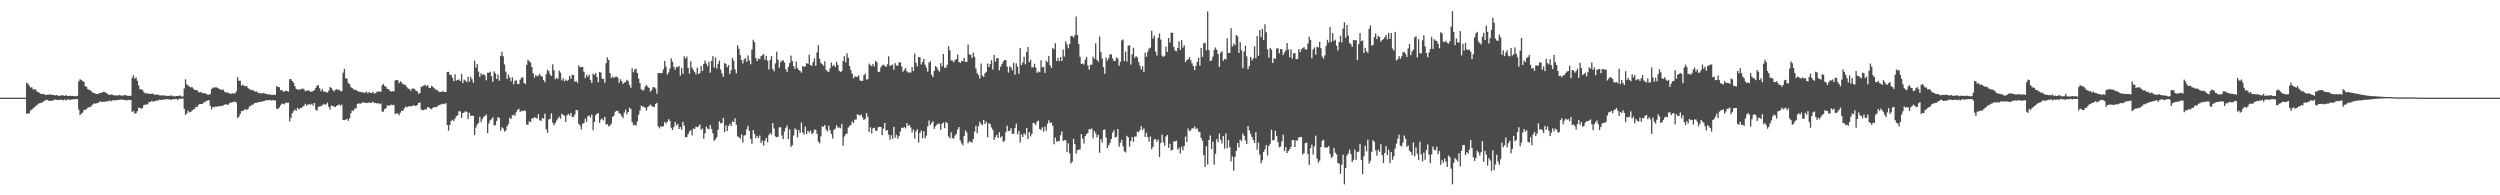 <?xml version="1.0" encoding="UTF-8"?>
<svg xmlns="http://www.w3.org/2000/svg" width="1920" height="150">
  <path d="M0 75.000h1v1.000H0zM1 75.000h1v1.000H1zM2 75.000h1v1.000H2zM3 75.000h1v1.000H3zM4 75.000h1v1.000H4zM5 75.000h1v1.000H5zM6 75.000h1v1.000H6zM7 75.000h1v1.000H7zM8 75.000h1v1.000H8zM9 75.000h1v1.000H9zM10 75.000h1v1.000H10zM11 75.000h1v1.000H11zM12 75.000h1v1.000H12zM13 75.000h1v1.000H13zM14 75.000h1v1.000H14zM15 75.000h1v1.000H15zM16 75.000h1v1.000H16zM17 75.000h1v1.000H17zM18 75.000h1v1.000H18zM19 75.000h1v1.000H19zM20 63.516h1v23.913H20zM21 64.318h1v22.703H21zM22 65.755h1v21.274H22zM23 67.191h1v17.573H23zM24 67.062h1v17.184H24zM25 68.770h1v14.374H25zM26 68.509h1v13.887H26zM27 68.765h1v12.712H27zM28 70.330h1v10.176H28zM29 70.811h1v8.852H29zM30 71.402h1v7.866H30zM31 72.188h1v6.762H31zM32 72.124h1v6.532H32zM33 72.098h1v5.756H33zM34 72.737h1v4.599H34zM35 72.977h1v3.567H35zM36 72.639h1v4.205H36zM37 72.676h1v4.798H37zM38 72.537h1v4.926H38zM39 72.775h1v4.621H39zM40 72.907h1v4.478H40zM41 72.963h1v3.656H41zM42 73.343h1v3.155H42zM43 72.976h1v3.709H43zM44 73.532h1v3.217H44zM45 73.630h1v3.327H45zM46 73.427h1v2.891H46zM47 73.150h1v3.662H47zM48 73.222h1v3.869H48zM49 73.703h1v2.656H49zM50 72.970h1v4.259H50zM51 73.686h1v2.823H51zM52 73.780h1v2.574H52zM53 73.580h1v3.141H53zM54 73.674h1v2.836H54zM55 73.557h1v2.911H55zM56 73.727h1v2.523H56zM57 73.991h1v2.145H57zM58 73.837h1v2.285H58zM59 73.592h1v2.596H59zM60 62.464h1v21.783H60zM61 60.824h1v27.583H61zM62 61.474h1v25.787H62zM63 62.315h1v24.218H63zM64 62.996h1v21.443H64zM65 66.187h1v18.172H65zM66 66.661h1v17.165H66zM67 68.514h1v14.120H67zM68 68.949h1v13.398H68zM69 69.445h1v12.694H69zM70 70.321h1v10.725H70zM71 71.358h1v8.645H71zM72 71.406h1v7.810H72zM73 72.043h1v7.714H73zM74 72.239h1v6.977H74zM75 72.048h1v6.856H75zM76 71.404h1v6.644H76zM77 71.499h1v6.570H77zM78 70.914h1v7.358H78zM79 70.554h1v7.597H79zM80 70.809h1v7.398H80zM81 71.170h1v6.776H81zM82 72.128h1v5.613H82zM83 72.710h1v4.945H83zM84 72.914h1v4.230H84zM85 72.551h1v5.199H85zM86 72.772h1v4.358H86zM87 73.290h1v3.596H87zM88 73.160h1v4.041H88zM89 73.295h1v3.645H89zM90 73.457h1v3.354H90zM91 72.816h1v3.815H91zM92 73.191h1v3.400H92zM93 73.463h1v2.872H93zM94 73.395h1v3.357H94zM95 73.065h1v3.656H95zM96 73.098h1v3.896H96zM97 73.474h1v3.608H97zM98 73.676h1v2.913H98zM99 73.596h1v3.242H99zM100 73.543h1v3.189H100zM101 59.734h1v26.384H101zM102 57.803h1v27.392H102zM103 60.467h1v26.730H103zM104 59.410h1v27.561H104zM105 61.980h1v23.436H105zM106 65.537h1v17.176H106zM107 68.469h1v14.576H107zM108 68.636h1v14.829H108zM109 68.993h1v13.923H109zM110 70.687h1v9.972H110zM111 71.680h1v8.692H111zM112 71.630h1v8.704H112zM113 71.668h1v8.453H113zM114 72.163h1v6.193H114zM115 72.040h1v6.352H115zM116 72.058h1v5.429H116zM117 71.843h1v6.159H117zM118 72.810h1v5.083H118zM119 72.762h1v4.825H119zM120 72.556h1v4.445H120zM121 72.774h1v4.600H121zM122 73.227h1v3.270H122zM123 73.313h1v3.485H123zM124 73.204h1v3.339H124zM125 73.260h1v3.375H125zM126 73.446h1v2.820H126zM127 73.356h1v2.844H127zM128 73.793h1v2.454H128zM129 73.595h1v2.762H129zM130 73.709h1v2.599H130zM131 73.046h1v3.724H131zM132 73.969h1v2.109H132zM133 73.561h1v2.826H133zM134 74.065h1v1.928H134zM135 73.718h1v2.306H135zM136 73.630h1v3.252H136zM137 73.521h1v2.368H137zM138 73.364h1v2.482H138zM139 74.179h1v1.710H139zM140 74.037h1v1.587H140zM141 67.944h1v15.547H141zM142 60.858h1v27.419H142zM143 64.846h1v22.175H143zM144 65.724h1v19.243H144zM145 66.520h1v19.808H145zM146 67.181h1v18.763H146zM147 66.800h1v18.200H147zM148 68.040h1v16.048H148zM149 69.133h1v14.530H149zM150 69.056h1v12.938H150zM151 69.492h1v12.744H151zM152 70.592h1v9.947H152zM153 71.118h1v8.775H153zM154 70.574h1v9.322H154zM155 71.593h1v8.241H155zM156 71.611h1v6.963H156zM157 71.522h1v7.016H157zM158 72.267h1v5.033H158zM159 72.655h1v4.769H159zM160 72.771h1v4.143H160zM161 72.068h1v9.199H161zM162 68.343h1v15.571H162zM163 67.235h1v14.904H163zM164 67.321h1v15.113H164zM165 67.023h1v14.861H165zM166 67.132h1v14.772H166zM167 67.648h1v14.054H167zM168 68.479h1v12.990H168zM169 68.738h1v12.945H169zM170 69.020h1v12.118H170zM171 68.878h1v12.209H171zM172 70.397h1v10.083H172zM173 71.074h1v8.821H173zM174 70.909h1v9.749H174zM175 71.307h1v8.846H175zM176 71.861h1v7.090H176zM177 71.974h1v6.874H177zM178 71.606h1v6.940H178zM179 71.797h1v6.357H179zM180 71.691h1v6.423H180zM181 70.107h1v8.569H181zM182 59.169h1v31.545H182zM183 62.060h1v27.537H183zM184 61.889h1v25.586H184zM185 65.730h1v19.529H185zM186 65.077h1v20.299H186zM187 65.877h1v18.470H187zM188 66.246h1v17.647H188zM189 66.063h1v18.427H189zM190 67.487h1v16.202H190zM191 68.515h1v13.348H191zM192 68.794h1v12.698H192zM193 69.447h1v11.006H193zM194 69.175h1v11.057H194zM195 70.222h1v8.976H195zM196 70.375h1v8.606H196zM197 70.368h1v8.507H197zM198 71.514h1v6.876H198zM199 71.545h1v6.815H199zM200 71.558h1v6.521H200zM201 71.784h1v6.076H201zM202 71.259h1v6.506H202zM203 71.867h1v5.484H203zM204 72.130h1v4.795H204zM205 72.267h1v4.777H205zM206 72.767h1v4.191H206zM207 72.444h1v4.185H207zM208 72.969h1v4.290H208zM209 72.863h1v4.102H209zM210 72.976h1v4.003H210zM211 72.668h1v4.594H211zM212 66.087h1v17.373H212zM213 66.813h1v16.839H213zM214 66.993h1v15.593H214zM215 69.304h1v11.582H215zM216 69.081h1v10.593H216zM217 70.403h1v9.162H217zM218 70.243h1v9.867H218zM219 69.652h1v9.098H219zM220 69.884h1v9.167H220zM221 70.446h1v8.358H221zM222 60.816h1v32.415H222zM223 60.787h1v29.693H223zM224 62.196h1v24.759H224zM225 63.503h1v21.900H225zM226 66.141h1v17.923H226zM227 68.235h1v16.874H227zM228 68.791h1v14.045H228zM229 68.757h1v15.253H229zM230 68.761h1v14.377H230zM231 68.368h1v14.546H231zM232 67.916h1v14.067H232zM233 68.578h1v12.705H233zM234 70.035h1v9.743H234zM235 69.593h1v11.487H235zM236 69.460h1v10.880H236zM237 69.568h1v10.401H237zM238 70.510h1v9.903H238zM239 70.322h1v9.295H239zM240 69.935h1v11.214H240zM241 69.165h1v9.922H241zM242 67.439h1v16.824H242zM243 65.860h1v19.209H243zM244 65.341h1v16.805H244zM245 67.747h1v13.952H245zM246 70.023h1v11.555H246zM247 68.463h1v12.493H247zM248 70.202h1v9.592H248zM249 70.402h1v10.148H249zM250 70.763h1v9.337H250zM251 71.109h1v7.714H251zM252 69.666h1v12.399H252zM253 66.811h1v17.348H253zM254 67.507h1v13.527H254zM255 69.055h1v12.470H255zM256 70.357h1v11.420H256zM257 68.958h1v13.371H257zM258 68.518h1v12.801H258zM259 69.128h1v11.617H259zM260 68.716h1v11.521H260zM261 70.000h1v11.212H261zM262 70.021h1v10.277H262zM263 55.798h1v36.263H263zM264 52.931h1v39.355H264zM265 60.104h1v31.804H265zM266 60.397h1v30.818H266zM267 63.774h1v29.038H267zM268 64.683h1v26.195H268zM269 66.900h1v20.158H269zM270 67.496h1v17.417H270zM271 68.582h1v16.474H271zM272 68.975h1v14.403H272zM273 69.125h1v14.010H273zM274 69.826h1v10.062H274zM275 70.291h1v8.845H275zM276 70.592h1v9.309H276zM277 70.866h1v8.350H277zM278 70.722h1v7.990H278zM279 71.390h1v7.200H279zM280 71.028h1v7.999H280zM281 70.325h1v8.795H281zM282 71.636h1v7.391H282zM283 70.556h1v8.041H283zM284 71.448h1v7.655H284zM285 71.434h1v7.320H285zM286 70.569h1v7.571H286zM287 72.000h1v7.182H287zM288 71.470h1v7.532H288zM289 70.446h1v9.095H289zM290 70.172h1v9.006H290zM291 70.383h1v9.647H291zM292 70.429h1v8.915H292zM293 65.625h1v19.982H293zM294 64.474h1v21.358H294zM295 66.081h1v17.573H295zM296 66.819h1v16.389H296zM297 68.280h1v12.614H297zM298 68.445h1v12.823H298zM299 69.718h1v11.203H299zM300 70.378h1v9.944H300zM301 69.945h1v10.772H301zM302 70.244h1v10.342H302zM303 61.790h1v25.877H303zM304 61.417h1v25.552H304zM305 61.593h1v25.703H305zM306 63.839h1v24.686H306zM307 62.414h1v24.116H307zM308 63.354h1v21.670H308zM309 64.732h1v20.477H309zM310 64.774h1v18.479H310zM311 65.389h1v16.490H311zM312 66.940h1v15.495H312zM313 68.045h1v13.824H313zM314 68.333h1v13.095H314zM315 69.698h1v12.095H315zM316 67.959h1v13.529H316zM317 68.018h1v12.733H317zM318 68.527h1v12.759H318zM319 69.795h1v11.543H319zM320 70.039h1v10.582H320zM321 72.021h1v7.073H321zM322 71.499h1v7.134H322zM323 66.723h1v17.371H323zM324 66.304h1v18.303H324zM325 65.616h1v18.956H325zM326 65.085h1v18.812H326zM327 66.283h1v17.745H327zM328 65.347h1v16.853H328zM329 67.336h1v15.373H329zM330 67.647h1v15.754H330zM331 65.958h1v17.887H331zM332 66.710h1v16.055H332zM333 67.692h1v14.497H333zM334 68.757h1v13.518H334zM335 68.947h1v13.347H335zM336 69.939h1v11.232H336zM337 70.729h1v9.870H337zM338 70.653h1v9.601H338zM339 70.380h1v9.652H339zM340 70.019h1v9.665H340zM341 70.778h1v9.237H341zM342 70.554h1v8.645H342zM343 55.286h1v40.772H343zM344 55.122h1v45.178H344zM345 57.422h1v38.535H345zM346 57.484h1v35.553H346zM347 59.728h1v32.298H347zM348 62.312h1v30.608H348zM349 57.027h1v34.035H349zM350 61.892h1v27.304H350zM351 61.385h1v27.220H351zM352 61.033h1v24.398H352zM353 62.195h1v23.345H353zM354 56.718h1v33.773H354zM355 63.827h1v22.995H355zM356 61.156h1v25.247H356zM357 62.064h1v23.392H357zM358 63.114h1v22.814H358zM359 58.916h1v32.577H359zM360 62.743h1v23.842H360zM361 59.022h1v30.017H361zM362 60.920h1v27.859H362zM363 63.553h1v25.448H363zM364 46.583h1v57.057H364zM365 51.930h1v46.084H365zM366 49.277h1v46.469H366zM367 55.056h1v39.365H367zM368 59.096h1v30.657H368zM369 56.271h1v37.586H369zM370 57.551h1v33.959H370zM371 56.990h1v32.797H371zM372 57.950h1v30.982H372zM373 61.714h1v26.261H373zM374 55.786h1v46.449H374zM375 55.839h1v38.989H375zM376 55.138h1v37.201H376zM377 58.502h1v33.026H377zM378 62.819h1v27.221H378zM379 54.769h1v41.532H379zM380 56.433h1v39.738H380zM381 60.704h1v32.103H381zM382 57.246h1v32.699H382zM383 62.024h1v28.523H383zM384 42.882h1v57.472H384zM385 39.697h1v58.062H385zM386 43.192h1v55.575H386zM387 49.515h1v51.542H387zM388 55.104h1v45.156H388zM389 60.691h1v36.310H389zM390 57.233h1v37.924H390zM391 59.423h1v31.015H391zM392 62.464h1v28.975H392zM393 59.401h1v29.267H393zM394 64.764h1v23.249H394zM395 62.112h1v26.798H395zM396 61.633h1v24.576H396zM397 64.434h1v20.016H397zM398 64.557h1v19.038H398zM399 61.198h1v24.735H399zM400 59.642h1v25.464H400zM401 59.387h1v25.984H401zM402 63.675h1v21.123H402zM403 64.619h1v20.496H403zM404 49.796h1v45.957H404zM405 45.875h1v49.814H405zM406 46.998h1v46.191H406zM407 47.934h1v45.815H407zM408 51.468h1v39.356H408zM409 56.253h1v34.733H409zM410 59.635h1v30.377H410zM411 57.541h1v32.912H411zM412 58.650h1v32.417H412zM413 57.936h1v29.729H413zM414 56.759h1v35.580H414zM415 58.440h1v34.410H415zM416 58.790h1v31.841H416zM417 61.405h1v29.708H417zM418 63.146h1v24.096H418zM419 56.998h1v42.306H419zM420 53.504h1v48.470H420zM421 54.673h1v37.120H421zM422 57.100h1v34.150H422zM423 58.436h1v28.655H423zM424 49.401h1v44.882H424zM425 53.913h1v42.309H425zM426 60.992h1v33.562H426zM427 59.724h1v32.827H427zM428 60.718h1v30.257H428zM429 54.223h1v35.394H429zM430 55.768h1v35.412H430zM431 61.686h1v25.734H431zM432 60.023h1v28.227H432zM433 62.477h1v26.414H433zM434 61.085h1v32.576H434zM435 62.226h1v26.464H435zM436 61.286h1v26.144H436zM437 58.354h1v30.325H437zM438 60.460h1v26.217H438zM439 57.467h1v32.337H439zM440 57.663h1v32.154H440zM441 62.875h1v25.011H441zM442 62.146h1v22.353H442zM443 63.697h1v20.998H443zM444 50.109h1v45.010H444zM445 51.711h1v44.705H445zM446 51.360h1v48.025H446zM447 51.394h1v43.675H447zM448 55.052h1v39.399H448zM449 60.068h1v31.037H449zM450 57.452h1v36.066H450zM451 58.986h1v30.362H451zM452 57.350h1v31.346H452zM453 61.439h1v28.879H453zM454 63.703h1v24.295H454zM455 56.647h1v43.436H455zM456 57.498h1v36.181H456zM457 56.110h1v32.447H457zM458 59.146h1v28.153H458zM459 63.241h1v23.716H459zM460 55.176h1v39.223H460zM461 55.782h1v36.065H461zM462 60.381h1v30.704H462zM463 60.573h1v31.939H463zM464 63.561h1v26.124H464zM465 48.526h1v47.172H465zM466 44.055h1v51.205H466zM467 46.071h1v50.999H467zM468 56.107h1v40.379H468zM469 59.878h1v35.141H469zM470 58.746h1v31.078H470zM471 59.944h1v28.917H471zM472 58.959h1v26.876H472zM473 58.752h1v26.409H473zM474 59.600h1v25.596H474zM475 63.541h1v23.453H475zM476 60.813h1v26.620H476zM477 62.297h1v26.939H477zM478 64.476h1v26.183H478zM479 63.325h1v23.147H479zM480 63.051h1v21.126H480zM481 61.229h1v26.520H481zM482 62.285h1v23.722H482zM483 65.235h1v17.440H483zM484 67.426h1v16.326H484zM485 52.573h1v41.215H485zM486 55.549h1v40.529H486zM487 53.357h1v42.438H487zM488 52.732h1v43.837H488zM489 56.060h1v37.272H489zM490 60.350h1v27.822H490zM491 63.859h1v21.146H491zM492 68.499h1v12.665H492zM493 69.510h1v12.267H493zM494 69.021h1v12.997H494zM495 66.459h1v16.300H495zM496 65.203h1v19.688H496zM497 66.629h1v15.583H497zM498 67.585h1v13.766H498zM499 70.436h1v9.837H499zM500 69.290h1v12.010H500zM501 66.995h1v15.113H501zM502 66.914h1v15.224H502zM503 67.934h1v12.013H503zM504 71.982h1v7.017H504zM505 56.132h1v40.859H505zM506 56.059h1v42.546H506zM507 56.395h1v40.556H507zM508 56.088h1v41.400H508zM509 53.337h1v43.466H509zM510 46.786h1v46.926H510zM511 51.176h1v43.776H511zM512 57.272h1v36.285H512zM513 55.666h1v35.867H513zM514 52.638h1v40.210H514zM515 44.789h1v53.327H515zM516 47.324h1v52.497H516zM517 51.320h1v46.348H517zM518 53.493h1v40.176H518zM519 51.355h1v45.037H519zM520 51.580h1v43.625H520zM521 50.592h1v48.455H521zM522 58.039h1v39.487H522zM523 52.176h1v47.506H523zM524 56.735h1v36.907H524zM525 43.239h1v53.289H525zM526 44.995h1v60.413H526zM527 43.525h1v61.698H527zM528 52.080h1v50.894H528zM529 56.506h1v44.455H529zM530 47.008h1v52.990H530zM531 51.811h1v52.166H531zM532 53.822h1v44.879H532zM533 55.327h1v43.822H533zM534 57.025h1v40.303H534zM535 51.929h1v45.818H535zM536 56.958h1v40.058H536zM537 56.038h1v39.568H537zM538 50.612h1v49.135H538zM539 54.454h1v44.185H539zM540 49.039h1v57.549H540zM541 46.445h1v55.952H541zM542 48.717h1v48.495H542zM543 50.842h1v47.921H543zM544 47.273h1v52.070H544zM545 55.845h1v40.167H545zM546 46.695h1v52.334H546zM547 43.113h1v59.212H547zM548 51.899h1v56.320H548zM549 44.186h1v62.855H549zM550 52.629h1v52.738H550zM551 48.940h1v50.796H551zM552 46.511h1v46.640H552zM553 53.381h1v41.333H553zM554 56.374h1v38.204H554zM555 58.993h1v31.516H555zM556 48.425h1v52.951H556zM557 49.055h1v47.271H557zM558 51.677h1v48.947H558zM559 49.928h1v46.830H559zM560 56.901h1v38.208H560zM561 54.011h1v42.811H561zM562 44.463h1v48.755H562zM563 46.592h1v47.261H563zM564 53.300h1v37.558H564zM565 56.344h1v39.445H565zM566 34.719h1v70.017H566zM567 37.439h1v67.940H567zM568 42.279h1v64.270H568zM569 46.062h1v57.269H569zM570 48.717h1v60.690H570zM571 45.665h1v58.448H571zM572 44.570h1v59.176H572zM573 47.486h1v51.915H573zM574 42.562h1v54.050H574zM575 46.451h1v54.124H575zM576 49.349h1v57.294H576zM577 38.051h1v72.377H577zM578 30.529h1v69.377H578zM579 32.375h1v70.502H579zM580 44.584h1v61.561H580zM581 46.908h1v57.527H581zM582 44.965h1v61.059H582zM583 45.475h1v58.548H583zM584 43.088h1v66.778H584zM585 42.459h1v65.483H585zM586 41.401h1v70.457H586zM587 45.951h1v62.059H587zM588 43.070h1v62.741H588zM589 46.590h1v62.694H589zM590 53.341h1v50.386H590zM591 46.038h1v56.084H591zM592 43.086h1v60.273H592zM593 53.048h1v41.394H593zM594 54.774h1v43.872H594zM595 48.678h1v56.131H595zM596 39.738h1v65.660H596zM597 45.811h1v59.217H597zM598 51.970h1v45.745H598zM599 47.730h1v50.114H599zM600 46.634h1v57.471H600zM601 46.215h1v60.604H601zM602 47.955h1v53.056H602zM603 53.056h1v45.119H603zM604 55.178h1v41.181H604zM605 51.279h1v55.485H605zM606 48.442h1v50.900H606zM607 42.685h1v70.124H607zM608 46.843h1v64.760H608zM609 50.765h1v53.349H609zM610 52.847h1v45.838H610zM611 47.260h1v52.326H611zM612 52.307h1v53.167H612zM613 53.686h1v46.082H613zM614 54.435h1v47.692H614zM615 55.799h1v38.283H615zM616 50.735h1v50.948H616zM617 51.378h1v51.925H617zM618 50.973h1v46.284H618zM619 48.375h1v54.471H619zM620 49.131h1v51.202H620zM621 41.982h1v59.807H621zM622 49.988h1v50.316H622zM623 50.526h1v52.456H623zM624 47.681h1v54.351H624zM625 44.869h1v54.672H625zM626 50.558h1v49.090H626zM627 40.220h1v62.625H627zM628 34.600h1v74.221H628zM629 45.058h1v64.996H629zM630 48.413h1v56.215H630zM631 49.331h1v47.643H631zM632 50.502h1v46.895H632zM633 47.053h1v48.872H633zM634 53.700h1v45.846H634zM635 54.833h1v46.167H635zM636 55.140h1v41.450H636zM637 52.496h1v47.524H637zM638 48.017h1v54.865H638zM639 50.766h1v55.599H639zM640 49.782h1v49.930H640zM641 51.468h1v47.369H641zM642 47.301h1v48.914H642zM643 49.824h1v48.147H643zM644 54.279h1v43.590H644zM645 55.363h1v43.180H645zM646 54.593h1v40.565H646zM647 46.767h1v65.153H647zM648 43.121h1v61.745H648zM649 47.866h1v55.274H649zM650 40.835h1v61.760H650zM651 44.328h1v53.664H651zM652 50.684h1v45.967H652zM653 53.833h1v42.061H653zM654 56.554h1v36.672H654zM655 60.171h1v34.279H655zM656 58.644h1v33.194H656zM657 58.997h1v32.781H657zM658 59.010h1v28.672H658zM659 57.844h1v30.426H659zM660 61.678h1v27.085H660zM661 62.185h1v25.833H661zM662 61.993h1v28.191H662zM663 57.807h1v34.359H663zM664 56.575h1v34.706H664zM665 61.070h1v25.804H665zM666 60.831h1v28.886H666zM667 48.843h1v52.518H667zM668 49.951h1v47.799H668zM669 50.877h1v51.634H669zM670 49.037h1v49.509H670zM671 50.973h1v47.119H671zM672 46.690h1v53.640H672zM673 47.798h1v52.642H673zM674 55.235h1v42.521H674zM675 55.114h1v42.329H675zM676 51.761h1v45.778H676zM677 50.251h1v53.602H677zM678 49.599h1v49.099H678zM679 50.542h1v43.909H679zM680 51.444h1v48.795H680zM681 49.399h1v50.558H681zM682 43.172h1v60.267H682zM683 50.692h1v56.643H683zM684 50.115h1v53.757H684zM685 49.541h1v57.165H685zM686 53.621h1v43.850H686zM687 48.501h1v57.300H687zM688 50.335h1v53.150H688zM689 50.443h1v56.029H689zM690 47.934h1v56.646H690zM691 47.872h1v53.123H691zM692 51.019h1v47.067H692zM693 55.126h1v43.092H693zM694 53.531h1v44.024H694zM695 52.262h1v46.323H695zM696 54.859h1v39.680H696zM697 55.797h1v40.911H697zM698 55.554h1v40.327H698zM699 55.705h1v42.197H699zM700 51.362h1v50.445H700zM701 54.547h1v44.948H701zM702 41.191h1v65.207H702zM703 48.300h1v52.638H703zM704 50.938h1v48.339H704zM705 43.787h1v65.731H705zM706 44.046h1v58.148H706zM707 49.492h1v50.759H707zM708 47.591h1v58.658H708zM709 45.260h1v55.619H709zM710 49.700h1v56.482H710zM711 51.883h1v52.296H711zM712 55.103h1v42.046H712zM713 48.068h1v44.471H713zM714 46.992h1v49.008H714zM715 57.256h1v37.187H715zM716 59.167h1v33.849H716zM717 54.502h1v44.476H717zM718 50.757h1v46.313H718zM719 51.639h1v44.172H719zM720 53.659h1v41.207H720zM721 55.022h1v40.062H721zM722 48.559h1v51.169H722zM723 50.960h1v44.090H723zM724 41.443h1v52.650H724zM725 52.058h1v46.347H725zM726 51.937h1v41.793H726zM727 49.664h1v44.915H727zM728 35.500h1v69.296H728zM729 38.659h1v67.578H729zM730 46.310h1v55.307H730zM731 46.520h1v59.582H731zM732 47.818h1v58.605H732zM733 46.200h1v57.882H733zM734 45.323h1v57.531H734zM735 41.875h1v57.536H735zM736 47.608h1v49.970H736zM737 48.344h1v59.483H737zM738 46.870h1v63.113H738zM739 46.989h1v64.623H739zM740 44.497h1v60.008H740zM741 47.551h1v52.679H741zM742 47.505h1v54.231H742zM743 34.195h1v75.851H743zM744 41.738h1v66.698H744zM745 42.112h1v66.892H745zM746 44.551h1v64.949H746zM747 40.473h1v66.271H747zM748 43.615h1v57.558H748zM749 52.609h1v44.025H749zM750 56.202h1v46.119H750zM751 57.643h1v39.277H751zM752 60.259h1v33.281H752zM753 48.805h1v46.473H753zM754 57.968h1v38.157H754zM755 59.110h1v33.014H755zM756 56.258h1v38.982H756zM757 55.216h1v38.313H757zM758 48.795h1v56.683H758zM759 51.450h1v43.243H759zM760 49.078h1v46.206H760zM761 46.211h1v51.682H761zM762 53.353h1v46.415H762zM763 42.207h1v65.206H763zM764 47.275h1v57.980H764zM765 44.683h1v58.834H765zM766 44.686h1v61.319H766zM767 54.002h1v47.563H767zM768 51.254h1v54.345H768zM769 49.209h1v55.381H769zM770 47.315h1v61.677H770zM771 46.069h1v62.055H771zM772 46.039h1v55.526H772zM773 51.182h1v45.345H773zM774 55.809h1v44.928H774zM775 50.920h1v49.508H775zM776 51.861h1v46.542H776zM777 53.940h1v48.908H777zM778 48.110h1v54.580H778zM779 57.339h1v41.051H779zM780 48.626h1v46.311H780zM781 51.245h1v51.957H781zM782 56.733h1v43.910H782zM783 36.751h1v72.701H783zM784 49.981h1v53.214H784zM785 47.914h1v57.319H785zM786 43.541h1v58.802H786zM787 49.337h1v54.133H787zM788 39.951h1v58.304H788zM789 36.021h1v70.823H789zM790 47.709h1v53.596H790zM791 45.866h1v58.937H791zM792 51.800h1v50.952H792zM793 51.669h1v42.727H793zM794 48.964h1v45.743H794zM795 51.954h1v44.159H795zM796 55.950h1v37.451H796zM797 54.833h1v37.765H797zM798 55.497h1v43.568H798zM799 46.278h1v53.593H799zM800 51.676h1v46.121H800zM801 51.261h1v49.914H801zM802 56.032h1v41.161H802zM803 46.667h1v53.731H803zM804 47.802h1v47.219H804zM805 42.971h1v49.380H805zM806 50.172h1v44.299H806zM807 52.247h1v41.793H807zM808 36.780h1v59.733H808zM809 37.790h1v72.982H809zM810 33.174h1v72.495H810zM811 46.909h1v61.849H811zM812 44.405h1v64.060H812zM813 46.997h1v61.433H813zM814 43.835h1v60.023H814zM815 46.772h1v54.116H815zM816 38.104h1v70.204H816zM817 43.392h1v64.178H817zM818 31.830h1v75.876H818zM819 34.206h1v82.595H819zM820 37.076h1v73.008H820zM821 33.772h1v83.924H821zM822 27.625h1v97.939H822zM823 27.720h1v96.461H823zM824 28.925h1v77.738H824zM825 27.175h1v83.535H825zM826 12.722h1v105.254H826zM827 26.846h1v88.503H827zM828 33.839h1v81.040H828zM829 43.552h1v71.304H829zM830 49.095h1v53.792H830zM831 48.671h1v57.827H831zM832 49.567h1v60.686H832zM833 45.803h1v58.735H833zM834 43.692h1v59.272H834zM835 50.233h1v51.805H835zM836 53.472h1v45.590H836zM837 49.714h1v49.711H837zM838 49.727h1v48.872H838zM839 43.516h1v62.651H839zM840 45.110h1v55.431H840zM841 33.216h1v69.193H841zM842 46.002h1v59.566H842zM843 47.425h1v56.173H843zM844 28.065h1v89.210H844zM845 39.974h1v66.961H845zM846 44.873h1v64.591H846zM847 51.514h1v48.295H847zM848 56.566h1v42.918H848zM849 44.222h1v61.444H849zM850 46.544h1v67.137H850zM851 44.703h1v66.908H851zM852 41.631h1v68.108H852zM853 41.822h1v64.878H853zM854 44.879h1v56.955H854zM855 46.842h1v53.190H855zM856 46.689h1v58.984H856zM857 44.104h1v60.911H857zM858 44.991h1v54.132H858zM859 50.447h1v62.244H859zM860 47.412h1v62.285H860zM861 31.009h1v76.330H861zM862 30.315h1v82.036H862zM863 46.911h1v69.330H863zM864 39.620h1v77.489H864zM865 47.208h1v57.099H865zM866 35.050h1v70.477H866zM867 34.703h1v77.865H867zM868 49.637h1v58.601H868zM869 41.702h1v63.552H869zM870 36.684h1v72.271H870zM871 44.431h1v60.427H871zM872 43.042h1v61.889H872zM873 44.129h1v56.980H873zM874 47.518h1v54.042H874zM875 50.487h1v49.523H875zM876 53.418h1v43.401H876zM877 50.867h1v49.061H877zM878 55.250h1v43.275H878zM879 40.525h1v64.571H879zM880 43.587h1v58.389H880zM881 39.657h1v65.624H881zM882 37.401h1v71.397H882zM883 36.581h1v68.204H883zM884 23.540h1v91.082H884zM885 29.578h1v83.192H885zM886 27.265h1v79.875H886zM887 39.661h1v67.129H887zM888 42.609h1v66.269H888zM889 28.995h1v78.212H889zM890 25.780h1v94.846H890zM891 30.353h1v79.516H891zM892 42.727h1v60.647H892zM893 43.699h1v65.576H893zM894 42.860h1v69.068H894zM895 35.716h1v69.087H895zM896 39.883h1v63.739H896zM897 29.141h1v84.433H897zM898 32.650h1v77.734H898zM899 25.006h1v90.600H899zM900 25.279h1v89.833H900zM901 36.046h1v72.497H901zM902 38.862h1v69.786H902zM903 39.451h1v68.598H903zM904 36.933h1v77.977H904zM905 31.806h1v81.630H905zM906 38.323h1v79.565H906zM907 30.832h1v81.839H907zM908 36.558h1v78.832H908zM909 34.751h1v77.449H909zM910 47.681h1v57.214H910zM911 46.184h1v63.006H911zM912 45.561h1v53.166H912zM913 43.903h1v56.778H913zM914 46.172h1v53.944H914zM915 48.715h1v49.794H915zM916 50.737h1v47.850H916zM917 53.832h1v43.320H917zM918 50.551h1v48.612H918zM919 47.507h1v51.002H919zM920 44.295h1v56.778H920zM921 50.376h1v51.127H921zM922 36.879h1v69.111H922zM923 43.669h1v64.374H923zM924 33.260h1v85.866H924zM925 32.816h1v95.372H925zM926 38.730h1v73.597H926zM927 8.791h1v117.500H927zM928 38.575h1v68.955H928zM929 46.957h1v57.066H929zM930 46.399h1v68.090H930zM931 43.495h1v65.244H931zM932 38.305h1v88.157H932zM933 36.428h1v81.642H933zM934 38.236h1v68.629H934zM935 41.453h1v67.710H935zM936 51.415h1v51.123H936zM937 40.342h1v67.023H937zM938 39.332h1v70.827H938zM939 46.638h1v57.849H939zM940 45.217h1v68.887H940zM941 45.695h1v56.859H941zM942 29.407h1v84.413H942zM943 40.756h1v66.856H943zM944 40.577h1v72.447H944zM945 21.665h1v102.363H945zM946 35.751h1v84.420H946zM947 33.418h1v97.563H947zM948 34.797h1v85.657H948zM949 26.890h1v88.910H949zM950 27.938h1v81.887H950zM951 40.688h1v72.623H951zM952 32.356h1v74.907H952zM953 38.597h1v69.823H953zM954 52.335h1v50.284H954zM955 39.583h1v64.788H955zM956 35.013h1v72.916H956zM957 43.339h1v67.324H957zM958 53.168h1v43.617H958zM959 50.690h1v49.495H959zM960 43.715h1v59.016H960zM961 46.313h1v58.925H961zM962 44.785h1v62.703H962zM963 35.529h1v74.222H963zM964 44.703h1v56.782H964zM965 27.638h1v87.426H965zM966 42.784h1v66.812H966zM967 23.019h1v95.681H967zM968 28.512h1v96.952H968zM969 22.146h1v100.964H969zM970 30.821h1v85.840H970zM971 18.619h1v96.046H971zM972 24.793h1v86.587H972zM973 37.918h1v81.514H973zM974 44.246h1v67.882H974zM975 36.853h1v73.552H975zM976 38.089h1v61.491H976zM977 48.447h1v59.297H977zM978 44.811h1v62.762H978zM979 45.160h1v55.276H979zM980 37.303h1v67.241H980zM981 37.018h1v72.204H981zM982 40.968h1v72.244H982zM983 37.613h1v74.912H983zM984 37.966h1v70.614H984zM985 42.256h1v61.210H985zM986 40.209h1v75.816H986zM987 38.689h1v74.338H987zM988 33.020h1v84.608H988zM989 38.005h1v77.961H989zM990 43.955h1v70.616H990zM991 37.873h1v74.852H991zM992 45.101h1v62.564H992zM993 40.994h1v66.523H993zM994 40.779h1v72.139H994zM995 45.462h1v62.417H995zM996 45.210h1v62.697H996zM997 37.626h1v67.937H997zM998 40.061h1v65.182H998zM999 37.907h1v67.244H999zM1000 37.012h1v81.727H1000zM1001 36.195h1v81.377H1001zM1002 37.813h1v72.142H1002zM1003 38.077h1v71.332H1003zM1004 33.446h1v84.946H1004zM1005 28.233h1v98.430H1005zM1006 30.664h1v83.156H1006zM1007 44.708h1v66.396H1007zM1008 37.930h1v80.733H1008zM1009 36.493h1v75.953H1009zM1010 41.972h1v62.245H1010zM1011 35.906h1v85.814H1011zM1012 36.457h1v88.476H1012zM1013 32.096h1v91.297H1013zM1014 36.988h1v75.972H1014zM1015 43.516h1v64.627H1015zM1016 45.005h1v62.259H1016zM1017 42.485h1v70.799H1017zM1018 35.200h1v78.116H1018zM1019 30.554h1v82.720H1019zM1020 32.681h1v79.522H1020zM1021 20.792h1v97.358H1021zM1022 32.225h1v88.977H1022zM1023 25.481h1v94.767H1023zM1024 31.458h1v82.197H1024zM1025 30.471h1v86.818H1025zM1026 35.078h1v83.492H1026zM1027 38.694h1v86.565H1027zM1028 32.318h1v93.439H1028zM1029 27.383h1v106.134H1029zM1030 32.504h1v93.955H1030zM1031 21.903h1v96.880H1031zM1032 17.146h1v124.496H1032zM1033 28.897h1v100.102H1033zM1034 19.222h1v100.155H1034zM1035 27.260h1v90.498H1035zM1036 33.021h1v81.865H1036zM1037 33.974h1v84.353H1037zM1038 36.004h1v88.392H1038zM1039 30.685h1v92.028H1039zM1040 31.041h1v83.789H1040zM1041 30.722h1v91.998H1041zM1042 46.179h1v70.618H1042zM1043 33.825h1v82.542H1043zM1044 25.370h1v85.117H1044zM1045 31.673h1v91.300H1045zM1046 31.031h1v102.687H1046zM1047 40.634h1v79.490H1047zM1048 36.741h1v75.162H1048zM1049 39.410h1v76.863H1049zM1050 40.547h1v66.682H1050zM1051 22.098h1v103.524H1051zM1052 19.582h1v103.919H1052zM1053 35.112h1v81.538H1053zM1054 34.459h1v73.268H1054zM1055 28.496h1v80.419H1055zM1056 25.739h1v89.775H1056zM1057 30.042h1v89.492H1057zM1058 27.445h1v87.569H1058zM1059 28.393h1v88.151H1059zM1060 31.975h1v78.776H1060zM1061 30.702h1v88.403H1061zM1062 29.952h1v95.257H1062zM1063 28.549h1v89.030H1063zM1064 26.820h1v85.351H1064zM1065 30.215h1v88.929H1065zM1066 25.181h1v89.743H1066zM1067 29.738h1v95.593H1067zM1068 25.330h1v91.453H1068zM1069 37.248h1v85.445H1069zM1070 38.796h1v81.269H1070zM1071 24.522h1v89.611H1071zM1072 46.567h1v63.721H1072zM1073 45.457h1v61.114H1073zM1074 43.085h1v60.431H1074zM1075 45.166h1v66.725H1075zM1076 43.216h1v69.338H1076zM1077 40.176h1v69.307H1077zM1078 39.764h1v64.342H1078zM1079 41.348h1v65.313H1079zM1080 43.748h1v69.079H1080zM1081 37.240h1v74.426H1081zM1082 33.738h1v82.004H1082zM1083 42.465h1v74.383H1083zM1084 39.533h1v79.679H1084zM1085 38.027h1v71.377H1085zM1086 28.731h1v91.292H1086zM1087 27.923h1v85.322H1087zM1088 44.074h1v74.001H1088zM1089 30.101h1v92.820H1089zM1090 40.671h1v68.167H1090zM1091 41.092h1v77.449H1091zM1092 30.940h1v93.014H1092zM1093 27.119h1v90.072H1093zM1094 35.578h1v87.108H1094zM1095 40.736h1v74.466H1095zM1096 43.909h1v67.031H1096zM1097 40.304h1v78.503H1097zM1098 37.579h1v87.695H1098zM1099 28.287h1v90.294H1099zM1100 37.551h1v74.995H1100zM1101 30.130h1v84.869H1101zM1102 31.131h1v84.303H1102zM1103 31.481h1v81.223H1103zM1104 33.565h1v84.816H1104zM1105 37.008h1v78.837H1105zM1106 24.737h1v101.844H1106zM1107 25.538h1v97.470H1107zM1108 31.993h1v92.980H1108zM1109 32.335h1v89.491H1109zM1110 31.382h1v92.757H1110zM1111 32.946h1v95.247H1111zM1112 33.418h1v86.021H1112zM1113 31.750h1v88.884H1113zM1114 20.429h1v109.086H1114zM1115 8.541h1v133.102H1115zM1116 24.465h1v100.631H1116zM1117 34.709h1v86.668H1117zM1118 29.575h1v92.992H1118zM1119 32.388h1v91.657H1119zM1120 32.788h1v84.965H1120zM1121 23.839h1v103.886H1121zM1122 42.546h1v73.212H1122zM1123 33.579h1v77.832H1123zM1124 38.790h1v72.576H1124zM1125 32.908h1v86.087H1125zM1126 38.001h1v78.904H1126zM1127 38.292h1v79.709H1127zM1128 38.166h1v76.702H1128zM1129 39.715h1v67.679H1129zM1130 45.477h1v68.268H1130zM1131 41.584h1v79.169H1131zM1132 28.704h1v94.944H1132zM1133 25.631h1v95.718H1133zM1134 24.469h1v91.229H1134zM1135 31.899h1v85.239H1135zM1136 33.066h1v86.461H1136zM1137 34.216h1v82.743H1137zM1138 28.195h1v80.128H1138zM1139 25.256h1v99.071H1139zM1140 30.714h1v85.149H1140zM1141 19.664h1v99.048H1141zM1142 24.485h1v102.646H1142zM1143 33.371h1v88.094H1143zM1144 29.260h1v93.953H1144zM1145 22.894h1v108.319H1145zM1146 13.608h1v101.883H1146zM1147 17.470h1v113.175H1147zM1148 29.662h1v96.653H1148zM1149 31.154h1v87.704H1149zM1150 31.324h1v92.702H1150zM1151 26.566h1v99.943H1151zM1152 28.792h1v93.536H1152zM1153 42.037h1v67.596H1153zM1154 38.651h1v74.380H1154zM1155 43.076h1v68.493H1155zM1156 40.420h1v65.080H1156zM1157 38.637h1v74.530H1157zM1158 42.749h1v67.221H1158zM1159 43.289h1v64.776H1159zM1160 36.829h1v80.907H1160zM1161 42.643h1v71.670H1161zM1162 41.658h1v62.752H1162zM1163 36.401h1v72.071H1163zM1164 41.353h1v66.238H1164zM1165 43.904h1v57.450H1165zM1166 51.024h1v46.711H1166zM1167 38.938h1v73.446H1167zM1168 29.159h1v80.335H1168zM1169 49.897h1v51.959H1169zM1170 46.442h1v52.665H1170zM1171 47.751h1v53.287H1171zM1172 44.660h1v55.328H1172zM1173 43.818h1v65.068H1173zM1174 42.136h1v67.377H1174zM1175 49.748h1v55.643H1175zM1176 52.641h1v58.895H1176zM1177 52.358h1v50.936H1177zM1178 54.491h1v46.785H1178zM1179 50.274h1v54.262H1179zM1180 50.347h1v52.262H1180zM1181 50.363h1v44.374H1181zM1182 47.807h1v51.705H1182zM1183 48.007h1v51.176H1183zM1184 53.489h1v46.484H1184zM1185 50.902h1v51.292H1185zM1186 54.647h1v42.070H1186zM1187 45.227h1v54.393H1187zM1188 48.437h1v48.753H1188zM1189 49.566h1v50.836H1189zM1190 45.421h1v59.069H1190zM1191 50.101h1v51.854H1191zM1192 53.083h1v45.531H1192zM1193 42.131h1v58.674H1193zM1194 47.711h1v51.072H1194zM1195 49.901h1v49.632H1195zM1196 54.544h1v47.321H1196zM1197 58.435h1v43.053H1197zM1198 58.105h1v34.230H1198zM1199 59.413h1v31.472H1199zM1200 57.900h1v37.550H1200zM1201 57.738h1v34.915H1201zM1202 56.130h1v35.025H1202zM1203 54.948h1v37.050H1203zM1204 54.504h1v36.977H1204zM1205 50.535h1v42.591H1205zM1206 60.081h1v29.856H1206zM1207 53.754h1v42.269H1207zM1208 54.245h1v41.314H1208zM1209 55.817h1v41.044H1209zM1210 54.567h1v44.921H1210zM1211 52.757h1v42.492H1211zM1212 59.808h1v32.376H1212zM1213 48.227h1v47.586H1213zM1214 52.170h1v41.462H1214zM1215 57.629h1v39.737H1215zM1216 56.775h1v39.919H1216zM1217 55.797h1v38.433H1217zM1218 58.628h1v34.430H1218zM1219 55.515h1v37.643H1219zM1220 51.731h1v40.761H1220zM1221 52.721h1v38.977H1221zM1222 47.968h1v47.480H1222zM1223 53.585h1v46.387H1223zM1224 51.887h1v43.456H1224zM1225 57.735h1v36.180H1225zM1226 53.574h1v38.827H1226zM1227 53.181h1v42.206H1227zM1228 52.989h1v46.919H1228zM1229 56.158h1v41.304H1229zM1230 53.090h1v41.742H1230zM1231 53.188h1v41.248H1231zM1232 53.359h1v40.894H1232zM1233 53.494h1v39.960H1233zM1234 61.777h1v26.942H1234zM1235 60.360h1v26.015H1235zM1236 59.184h1v26.655H1236zM1237 59.602h1v25.662H1237zM1238 60.589h1v26.381H1238zM1239 63.122h1v21.520H1239zM1240 63.327h1v20.725H1240zM1241 62.861h1v20.115H1241zM1242 64.053h1v21.043H1242zM1243 52.789h1v36.303H1243zM1244 64.598h1v21.434H1244zM1245 61.435h1v25.427H1245zM1246 63.706h1v21.034H1246zM1247 65.292h1v21.452H1247zM1248 54.708h1v39.166H1248zM1249 61.386h1v28.531H1249zM1250 59.803h1v30.414H1250zM1251 61.416h1v28.248H1251zM1252 62.437h1v23.046H1252zM1253 57.109h1v33.868H1253zM1254 59.377h1v30.200H1254zM1255 57.746h1v36.962H1255zM1256 61.633h1v29.922H1256zM1257 60.920h1v31.917H1257zM1258 60.804h1v32.614H1258zM1259 62.160h1v28.101H1259zM1260 60.078h1v33.393H1260zM1261 57.643h1v33.112H1261zM1262 61.867h1v28.869H1262zM1263 62.640h1v26.274H1263zM1264 63.449h1v24.786H1264zM1265 60.171h1v31.424H1265zM1266 63.490h1v26.520H1266zM1267 63.129h1v28.426H1267zM1268 51.767h1v51.105H1268zM1269 59.503h1v30.753H1269zM1270 62.763h1v30.714H1270zM1271 59.711h1v35.189H1271zM1272 62.347h1v29.644H1272zM1273 56.904h1v30.912H1273zM1274 53.196h1v36.358H1274zM1275 55.518h1v38.995H1275zM1276 60.087h1v33.699H1276zM1277 60.548h1v31.577H1277zM1278 59.266h1v31.014H1278zM1279 61.121h1v28.481H1279zM1280 62.169h1v27.795H1280zM1281 61.416h1v24.997H1281zM1282 66.707h1v19.494H1282zM1283 64.192h1v24.212H1283zM1284 62.342h1v24.842H1284zM1285 62.227h1v24.616H1285zM1286 53.877h1v41.680H1286zM1287 60.398h1v27.292H1287zM1288 57.350h1v31.810H1288zM1289 56.809h1v32.199H1289zM1290 55.944h1v30.430H1290zM1291 56.783h1v34.130H1291zM1292 63.850h1v24.667H1292zM1293 51.808h1v41.831H1293zM1294 49.632h1v46.310H1294zM1295 51.568h1v41.553H1295zM1296 56.846h1v37.965H1296zM1297 56.621h1v34.744H1297zM1298 57.455h1v34.791H1298zM1299 56.120h1v35.897H1299zM1300 53.326h1v42.342H1300zM1301 52.031h1v39.768H1301zM1302 54.868h1v36.879H1302zM1303 53.216h1v40.279H1303zM1304 55.929h1v41.060H1304zM1305 55.617h1v39.479H1305zM1306 53.689h1v38.470H1306zM1307 49.632h1v43.757H1307zM1308 52.761h1v41.565H1308zM1309 51.229h1v45.786H1309zM1310 54.312h1v45.836H1310zM1311 50.847h1v45.240H1311zM1312 50.173h1v46.937H1312zM1313 49.690h1v48.661H1313zM1314 49.530h1v51.518H1314zM1315 59.228h1v33.041H1315zM1316 58.827h1v32.521H1316zM1317 61.583h1v27.896H1317zM1318 61.377h1v25.913H1318zM1319 57.966h1v32.694H1319zM1320 61.614h1v24.151H1320zM1321 63.858h1v21.088H1321zM1322 64.348h1v20.079H1322zM1323 64.887h1v19.089H1323zM1324 62.338h1v24.963H1324zM1325 63.558h1v22.096H1325zM1326 63.589h1v19.986H1326zM1327 63.690h1v19.690H1327zM1328 64.482h1v18.089H1328zM1329 60.271h1v27.508H1329zM1330 60.952h1v25.038H1330zM1331 65.784h1v17.388H1331zM1332 66.171h1v16.781H1332zM1333 66.473h1v16.525H1333zM1334 54.472h1v40.681H1334zM1335 56.284h1v39.490H1335zM1336 52.315h1v41.155H1336zM1337 56.110h1v39.850H1337zM1338 58.794h1v36.935H1338zM1339 60.128h1v36.629H1339zM1340 62.582h1v28.458H1340zM1341 63.691h1v24.232H1341zM1342 63.332h1v23.425H1342zM1343 63.920h1v24.160H1343zM1344 56.130h1v41.068H1344zM1345 58.861h1v32.785H1345zM1346 60.010h1v28.375H1346zM1347 60.270h1v27.311H1347zM1348 61.573h1v27.077H1348zM1349 53.799h1v39.098H1349zM1350 55.143h1v35.267H1350zM1351 61.453h1v29.078H1351zM1352 59.998h1v31.434H1352zM1353 63.053h1v24.627H1353zM1354 48.914h1v46.504H1354zM1355 45.877h1v48.575H1355zM1356 47.620h1v48.561H1356zM1357 54.559h1v44.263H1357zM1358 56.299h1v41.006H1358zM1359 59.741h1v34.944H1359zM1360 59.745h1v32.735H1360zM1361 60.370h1v28.958H1361zM1362 63.013h1v24.948H1362zM1363 63.053h1v25.624H1363zM1364 62.319h1v28.715H1364zM1365 63.824h1v21.685H1365zM1366 65.244h1v19.916H1366zM1367 65.150h1v19.451H1367zM1368 66.631h1v16.053H1368zM1369 65.184h1v18.822H1369zM1370 61.703h1v21.658H1370zM1371 61.263h1v21.404H1371zM1372 64.047h1v20.610H1372zM1373 64.017h1v19.282H1373zM1374 52.547h1v38.414H1374zM1375 47.175h1v45.138H1375zM1376 48.516h1v47.310H1376zM1377 52.205h1v42.899H1377zM1378 56.009h1v37.251H1378zM1379 59.914h1v32.412H1379zM1380 58.704h1v29.280H1380zM1381 59.213h1v27.711H1381zM1382 60.154h1v27.917H1382zM1383 60.202h1v26.265H1383zM1384 59.431h1v31.747H1384zM1385 60.236h1v30.940H1385zM1386 59.998h1v26.617H1386zM1387 62.097h1v25.914H1387zM1388 62.620h1v22.756H1388zM1389 59.042h1v34.748H1389zM1390 56.473h1v41.687H1390zM1391 59.910h1v29.245H1391zM1392 61.284h1v25.019H1392zM1393 62.023h1v23.647H1393zM1394 55.059h1v34.786H1394zM1395 55.633h1v36.637H1395zM1396 60.064h1v30.481H1396zM1397 60.541h1v31.076H1397zM1398 61.152h1v28.641H1398zM1399 56.971h1v31.230H1399zM1400 57.477h1v30.112H1400zM1401 62.716h1v21.950H1401zM1402 63.327h1v21.803H1402zM1403 65.284h1v19.947H1403zM1404 63.120h1v24.184H1404zM1405 61.765h1v25.201H1405zM1406 61.805h1v21.473H1406zM1407 61.019h1v23.310H1407zM1408 63.051h1v20.482H1408zM1409 59.627h1v26.977H1409zM1410 59.961h1v26.945H1410zM1411 63.056h1v22.605H1411zM1412 64.627h1v19.663H1412zM1413 66.240h1v16.416H1413zM1414 61.175h1v28.059H1414zM1415 53.360h1v41.228H1415zM1416 55.263h1v39.472H1416zM1417 57.545h1v38.594H1417zM1418 60.023h1v35.744H1418zM1419 63.271h1v33.353H1419zM1420 57.976h1v35.731H1420zM1421 64.191h1v25.393H1421zM1422 59.835h1v27.316H1422zM1423 64.600h1v23.203H1423zM1424 64.953h1v19.845H1424zM1425 54.553h1v43.549H1425zM1426 58.180h1v33.142H1426zM1427 58.343h1v28.020H1427zM1428 59.466h1v29.106H1428zM1429 60.161h1v28.818H1429zM1430 55.827h1v35.010H1430zM1431 56.233h1v31.783H1431zM1432 59.983h1v30.450H1432zM1433 58.747h1v31.780H1433zM1434 64.829h1v23.176H1434zM1435 54.263h1v39.537H1435zM1436 48.795h1v45.672H1436zM1437 51.180h1v44.761H1437zM1438 57.806h1v36.433H1438zM1439 59.130h1v35.236H1439zM1440 62.948h1v25.235H1440zM1441 63.189h1v23.985H1441zM1442 62.183h1v21.526H1442zM1443 63.838h1v21.361H1443zM1444 64.242h1v19.112H1444zM1445 65.225h1v19.530H1445zM1446 61.515h1v24.688H1446zM1447 63.050h1v25.239H1447zM1448 64.673h1v25.392H1448zM1449 65.036h1v21.288H1449zM1450 63.843h1v19.233H1450zM1451 63.041h1v24.396H1451zM1452 66.202h1v20.039H1452zM1453 66.881h1v15.791H1453zM1454 68.299h1v13.756H1454zM1455 57.467h1v34.918H1455zM1456 53.350h1v41.030H1456zM1457 54.147h1v40.651H1457zM1458 53.749h1v43.299H1458zM1459 57.443h1v36.182H1459zM1460 60.581h1v27.400H1460zM1461 64.782h1v20.648H1461zM1462 67.833h1v14.043H1462zM1463 68.786h1v13.851H1463zM1464 69.241h1v13.018H1464zM1465 66.341h1v16.160H1465zM1466 65.360h1v19.911H1466zM1467 67.283h1v15.218H1467zM1468 67.668h1v13.773H1468zM1469 70.004h1v10.348H1469zM1470 69.646h1v11.450H1470zM1471 67.714h1v14.335H1471zM1472 66.915h1v15.253H1472zM1473 68.440h1v10.922H1473zM1474 71.239h1v7.228H1474zM1475 65.080h1v22.417H1475zM1476 64.580h1v22.117H1476zM1477 65.850h1v21.030H1477zM1478 67.275h1v17.295H1478zM1479 67.143h1v16.896H1479zM1480 68.724h1v14.202H1480zM1481 68.424h1v13.805H1481zM1482 68.887h1v12.907H1482zM1483 70.421h1v9.791H1483zM1484 70.992h1v8.700H1484zM1485 71.429h1v7.951H1485zM1486 72.098h1v6.932H1486zM1487 72.212h1v6.640H1487zM1488 72.265h1v5.555H1488zM1489 72.818h1v4.756H1489zM1490 73.286h1v3.224H1490zM1491 72.816h1v3.969H1491zM1492 72.925h1v4.663H1492zM1493 72.880h1v4.466H1493zM1494 72.818h1v4.539H1494zM1495 72.828h1v4.446H1495zM1496 73.267h1v3.421H1496zM1497 73.321h1v3.062H1497zM1498 72.859h1v3.820H1498zM1499 73.546h1v3.243H1499zM1500 73.614h1v3.243H1500zM1501 73.424h1v3.016H1501zM1502 73.192h1v3.597H1502zM1503 73.264h1v3.714H1503zM1504 73.925h1v2.456H1504zM1505 73.501h1v3.635H1505zM1506 73.537h1v2.975H1506zM1507 73.690h1v2.532H1507zM1508 73.506h1v3.093H1508zM1509 73.803h1v2.575H1509zM1510 73.372h1v2.908H1510zM1511 73.620h1v2.580H1511zM1512 73.911h1v2.160H1512zM1513 73.907h1v2.166H1513zM1514 73.846h1v2.184H1514zM1515 71.182h1v5.960H1515zM1516 62.176h1v24.308H1516zM1517 62.366h1v26.822H1517zM1518 64.234h1v21.473H1518zM1519 63.805h1v21.832H1519zM1520 64.972h1v20.186H1520zM1521 64.851h1v19.998H1521zM1522 65.373h1v19.632H1522zM1523 66.026h1v17.860H1523zM1524 66.684h1v16.251H1524zM1525 66.487h1v15.624H1525zM1526 67.030h1v14.135H1526zM1527 68.097h1v12.747H1527zM1528 68.301h1v11.799H1528zM1529 68.878h1v10.709H1529zM1530 68.800h1v10.467H1530zM1531 69.462h1v9.046H1531zM1532 70.358h1v8.319H1532zM1533 71.533h1v7.145H1533zM1534 71.801h1v6.759H1534zM1535 72.017h1v6.684H1535zM1536 72.123h1v5.861H1536zM1537 72.667h1v5.195H1537zM1538 72.744h1v5.411H1538zM1539 73.587h1v4.072H1539zM1540 73.224h1v4.732H1540zM1541 72.771h1v5.102H1541zM1542 72.031h1v6.054H1542zM1543 71.652h1v6.765H1543zM1544 71.757h1v6.444H1544zM1545 71.990h1v5.543H1545zM1546 72.130h1v5.280H1546zM1547 72.467h1v4.609H1547zM1548 72.685h1v4.557H1548zM1549 72.358h1v4.921H1549zM1550 72.245h1v4.661H1550zM1551 72.562h1v4.493H1551zM1552 72.619h1v4.834H1552zM1553 72.485h1v4.770H1553zM1554 72.432h1v4.708H1554zM1555 72.933h1v4.092H1555zM1556 63.109h1v22.800H1556zM1557 61.141h1v25.567H1557zM1558 61.552h1v22.095H1558zM1559 65.431h1v19.227H1559zM1560 66.604h1v16.567H1560zM1561 67.347h1v15.011H1561zM1562 67.406h1v13.986H1562zM1563 69.072h1v11.622H1563zM1564 69.014h1v10.682H1564zM1565 70.090h1v8.997H1565zM1566 70.369h1v8.425H1566zM1567 71.198h1v7.155H1567zM1568 71.137h1v6.210H1568zM1569 72.006h1v5.194H1569zM1570 72.473h1v4.851H1570zM1571 72.761h1v4.556H1571zM1572 72.897h1v3.952H1572zM1573 73.123h1v3.474H1573zM1574 72.868h1v3.739H1574zM1575 73.151h1v3.171H1575zM1576 72.499h1v4.708H1576zM1577 73.803h1v2.382H1577zM1578 73.380h1v3.312H1578zM1579 73.714h1v2.847H1579zM1580 73.521h1v2.800H1580zM1581 73.082h1v3.594H1581zM1582 73.448h1v2.528H1582zM1583 73.998h1v2.119H1583zM1584 73.871h1v2.435H1584zM1585 73.902h1v2.496H1585zM1586 72.014h1v4.706H1586zM1587 74.025h1v1.992H1587zM1588 74.058h1v2.154H1588zM1589 74.148h1v2.037H1589zM1590 74.050h1v1.804H1590zM1591 73.654h1v2.687H1591zM1592 73.953h1v2.102H1592zM1593 74.053h1v2.008H1593zM1594 73.772h1v2.153H1594zM1595 74.319h1v1.620H1595zM1596 66.974h1v17.970H1596zM1597 65.449h1v17.889H1597zM1598 65.824h1v18.057H1598zM1599 66.357h1v18.239H1599zM1600 66.599h1v17.884H1600zM1601 67.820h1v14.952H1601zM1602 69.214h1v13.616H1602zM1603 69.395h1v12.046H1603zM1604 70.121h1v10.033H1604zM1605 69.943h1v10.012H1605zM1606 71.045h1v8.039H1606zM1607 70.263h1v8.686H1607zM1608 71.191h1v7.143H1608zM1609 71.411h1v6.236H1609zM1610 71.646h1v7.023H1610zM1611 72.179h1v5.906H1611zM1612 72.226h1v5.146H1612zM1613 72.605h1v4.144H1613zM1614 72.732h1v3.956H1614zM1615 72.411h1v4.639H1615zM1616 72.730h1v4.983H1616zM1617 69.320h1v12.866H1617zM1618 68.721h1v11.982H1618zM1619 68.791h1v11.755H1619zM1620 68.256h1v12.085H1620zM1621 68.828h1v11.436H1621zM1622 68.790h1v11.625H1622zM1623 68.835h1v11.960H1623zM1624 70.000h1v10.296H1624zM1625 69.877h1v10.234H1625zM1626 70.400h1v9.782H1626zM1627 71.007h1v8.663H1627zM1628 71.722h1v7.440H1628zM1629 71.606h1v7.621H1629zM1630 72.046h1v7.207H1630zM1631 72.215h1v6.387H1631zM1632 72.025h1v6.025H1632zM1633 72.217h1v5.653H1633zM1634 72.168h1v5.434H1634zM1635 72.356h1v5.240H1635zM1636 72.538h1v4.746H1636zM1637 62.457h1v22.984H1637zM1638 64.888h1v19.655H1638zM1639 65.108h1v18.524H1639zM1640 67.569h1v15.839H1640zM1641 66.979h1v16.153H1641zM1642 67.193h1v15.613H1642zM1643 67.144h1v15.701H1643zM1644 68.181h1v13.653H1644zM1645 69.011h1v12.286H1645zM1646 69.647h1v10.359H1646zM1647 69.312h1v10.798H1647zM1648 70.522h1v8.742H1648zM1649 70.328h1v8.935H1649zM1650 71.114h1v7.404H1650zM1651 71.629h1v6.631H1651zM1652 70.980h1v7.168H1652zM1653 71.899h1v5.853H1653zM1654 72.511h1v4.890H1654zM1655 72.604h1v4.726H1655zM1656 72.879h1v4.042H1656zM1657 72.519h1v5.760H1657zM1658 72.416h1v4.474H1658zM1659 73.001h1v3.421H1659zM1660 73.196h1v3.005H1660zM1661 73.161h1v3.400H1661zM1662 73.416h1v3.519H1662zM1663 73.425h1v2.953H1663zM1664 73.880h1v2.302H1664zM1665 74.150h1v1.925H1665zM1666 73.851h1v2.694H1666zM1667 69.163h1v12.294H1667zM1668 69.298h1v10.041H1668zM1669 69.385h1v9.346H1669zM1670 71.401h1v6.972H1670zM1671 71.882h1v6.354H1671zM1672 71.698h1v6.464H1672zM1673 71.723h1v6.261H1673zM1674 71.314h1v6.098H1674zM1675 71.293h1v5.892H1675zM1676 71.753h1v5.526H1676zM1677 61.145h1v25.088H1677zM1678 62.642h1v22.210H1678zM1679 64.642h1v20.115H1679zM1680 65.909h1v18.235H1680zM1681 66.054h1v17.857H1681zM1682 65.819h1v18.215H1682zM1683 67.101h1v15.755H1683zM1684 67.154h1v15.648H1684zM1685 67.760h1v13.531H1685zM1686 68.175h1v12.861H1686zM1687 67.820h1v13.192H1687zM1688 68.482h1v11.128H1688zM1689 69.265h1v10.135H1689zM1690 69.678h1v8.894H1690zM1691 69.886h1v8.530H1691zM1692 69.618h1v8.650H1692zM1693 70.249h1v7.993H1693zM1694 71.251h1v6.689H1694zM1695 71.896h1v6.100H1695zM1696 72.509h1v5.494H1696zM1697 70.010h1v11.623H1697zM1698 68.685h1v13.378H1698zM1699 69.279h1v10.423H1699zM1700 69.550h1v9.834H1700zM1701 71.378h1v7.313H1701zM1702 71.574h1v6.794H1702zM1703 72.433h1v5.886H1703zM1704 72.522h1v5.467H1704zM1705 72.443h1v5.584H1705zM1706 72.296h1v5.396H1706zM1707 70.100h1v7.956H1707zM1708 70.250h1v11.202H1708zM1709 70.357h1v9.023H1709zM1710 71.250h1v8.220H1710zM1711 71.472h1v7.155H1711zM1712 71.864h1v6.383H1712zM1713 71.956h1v6.644H1713zM1714 72.060h1v6.519H1714zM1715 72.316h1v5.894H1715zM1716 72.354h1v5.125H1716zM1717 72.765h1v5.019H1717zM1718 59.806h1v25.934H1718zM1719 61.723h1v23.240H1719zM1720 62.024h1v24.487H1720zM1721 61.038h1v24.752H1721zM1722 63.441h1v20.105H1722zM1723 67.414h1v14.809H1723zM1724 69.527h1v12.790H1724zM1725 69.158h1v13.651H1725zM1726 70.265h1v11.354H1726zM1727 71.300h1v8.484H1727zM1728 70.728h1v8.854H1728zM1729 72.074h1v7.683H1729zM1730 72.263h1v7.172H1730zM1731 72.251h1v6.013H1731zM1732 72.504h1v5.525H1732zM1733 72.441h1v4.986H1733zM1734 72.377h1v5.289H1734zM1735 72.938h1v4.215H1735zM1736 73.051h1v4.328H1736zM1737 73.234h1v3.409H1737zM1738 71.988h1v6.122H1738zM1739 73.655h1v2.907H1739zM1740 73.442h1v3.096H1740zM1741 73.258h1v3.055H1741zM1742 73.474h1v3.182H1742zM1743 73.149h1v3.523H1743zM1744 73.210h1v2.854H1744zM1745 73.726h1v2.479H1745zM1746 73.658h1v2.477H1746zM1747 73.620h1v2.831H1747zM1748 69.526h1v11.343H1748zM1749 68.699h1v11.958H1749zM1750 69.398h1v10.236H1750zM1751 70.278h1v8.988H1751zM1752 71.461h1v7.151H1752zM1753 72.012h1v5.974H1753zM1754 72.048h1v6.342H1754zM1755 72.557h1v5.828H1755zM1756 72.436h1v5.598H1756zM1757 72.372h1v5.096H1757zM1758 65.737h1v17.127H1758zM1759 63.445h1v21.714H1759zM1760 65.542h1v17.755H1760zM1761 66.264h1v16.098H1761zM1762 66.638h1v16.781H1762zM1763 67.358h1v15.796H1763zM1764 66.157h1v16.427H1764zM1765 67.949h1v13.892H1765zM1766 68.920h1v12.663H1766zM1767 70.169h1v10.493H1767zM1768 69.741h1v11.289H1768zM1769 70.649h1v8.413H1769zM1770 71.429h1v7.147H1770zM1771 72.029h1v6.924H1771zM1772 71.593h1v6.756H1772zM1773 71.956h1v6.022H1773zM1774 72.045h1v4.936H1774zM1775 72.756h1v4.579H1775zM1776 72.895h1v4.544H1776zM1777 73.568h1v3.041H1777zM1778 70.267h1v10.400H1778zM1779 70.220h1v10.947H1779zM1780 69.406h1v10.526H1780zM1781 69.365h1v10.529H1781zM1782 69.154h1v10.691H1782zM1783 69.175h1v10.558H1783zM1784 70.046h1v9.984H1784zM1785 70.390h1v9.690H1785zM1786 70.709h1v8.972H1786zM1787 70.751h1v8.804H1787zM1788 70.800h1v8.716H1788zM1789 71.334h1v7.611H1789zM1790 72.191h1v6.389H1790zM1791 72.021h1v7.075H1791zM1792 72.436h1v6.337H1792zM1793 72.382h1v5.657H1793zM1794 72.251h1v5.422H1794zM1795 72.670h1v4.994H1795zM1796 72.112h1v5.626H1796zM1797 72.365h1v4.996H1797zM1798 72.675h1v4.429H1798zM1799 68.483h1v13.527H1799zM1800 69.337h1v11.153H1800zM1801 70.544h1v9.881H1801zM1802 70.939h1v8.604H1802zM1803 70.611h1v8.173H1803zM1804 70.907h1v7.892H1804zM1805 71.142h1v7.543H1805zM1806 71.315h1v6.742H1806zM1807 71.474h1v6.376H1807zM1808 71.715h1v5.903H1808zM1809 71.972h1v5.366H1809zM1810 72.000h1v5.375H1810zM1811 72.235h1v4.880H1811zM1812 72.519h1v4.586H1812zM1813 72.690h1v4.357H1813zM1814 72.815h1v4.149H1814zM1815 73.011h1v3.684H1815zM1816 73.177h1v3.418H1816zM1817 73.346h1v3.263H1817zM1818 73.455h1v3.081H1818zM1819 73.556h1v2.871H1819zM1820 73.760h1v2.576H1820zM1821 73.834h1v2.378H1821zM1822 73.860h1v2.264H1822zM1823 73.829h1v2.197H1823zM1824 73.929h1v1.981H1824zM1825 74.063h1v1.776H1825zM1826 74.096h1v1.663H1826zM1827 74.142h1v1.632H1827zM1828 74.281h1v1.413H1828zM1829 74.299h1v1.349H1829zM1830 74.350h1v1.241H1830zM1831 74.430h1v1.126H1831zM1832 74.448h1v1.060H1832zM1833 74.491h1v1.000H1833zM1834 74.495h1v1.000H1834zM1835 74.516h1v1.000H1835zM1836 74.571h1v1.000H1836zM1837 74.643h1v1.000H1837zM1838 74.709h1v1.000H1838zM1839 74.747h1v1.000H1839zM1840 74.766h1v1.000H1840zM1841 74.831h1v1.000H1841zM1842 74.846h1v1.000H1842zM1843 74.826h1v1.000H1843zM1844 74.811h1v1.000H1844zM1845 74.808h1v1.000H1845zM1846 74.821h1v1.000H1846zM1847 74.823h1v1.000H1847zM1848 74.804h1v1.000H1848zM1849 74.782h1v1.000H1849zM1850 74.792h1v1.000H1850zM1851 74.819h1v1.000H1851zM1852 74.800h1v1.000H1852zM1853 74.824h1v1.000H1853zM1854 74.821h1v1.000H1854zM1855 74.891h1v1.000H1855zM1856 74.957h1v1.000H1856zM1857 74.985h1v1.000H1857zM1858 74.989h1v1.000H1858zM1859 74.987h1v1.000H1859zM1860 74.990h1v1.000H1860zM1861 74.992h1v1.000H1861zM1862 74.995h1v1.000H1862zM1863 74.996h1v1.000H1863zM1864 74.996h1v1.000H1864zM1865 74.997h1v1.000H1865zM1866 74.998h1v1.000H1866zM1867 74.998h1v1.000H1867zM1868 74.999h1v1.000H1868zM1869 74.999h1v1.000H1869zM1870 75.000h1v1.000H1870zM1871 75.000h1v1.000H1871zM1872 75.000h1v1.000H1872zM1873 75.000h1v1.000H1873zM1874 75.000h1v1.000H1874zM1875 75.000h1v1.000H1875zM1876 75.000h1v1.000H1876zM1877 75.000h1v1.000H1877zM1878 75.000h1v1.000H1878zM1879 75.000h1v1.000H1879zM1880 75.000h1v1.000H1880zM1881 75.000h1v1.000H1881zM1882 75.000h1v1.000H1882zM1883 75.000h1v1.000H1883zM1884 75.000h1v1.000H1884zM1885 75.000h1v1.000H1885zM1886 75.000h1v1.000H1886zM1887 75.000h1v1.000H1887zM1888 75.000h1v1.000H1888zM1889 75.000h1v1.000H1889zM1890 75.000h1v1.000H1890zM1891 75.000h1v1.000H1891zM1892 75.000h1v1.000H1892zM1893 75.000h1v1.000H1893zM1894 75.000h1v1.000H1894zM1895 75.000h1v1.000H1895zM1896 75.000h1v1.000H1896zM1897 75.000h1v1.000H1897zM1898 75.000h1v1.000H1898zM1899 75.000h1v1.000H1899zM1900 75.000h1v1.000H1900zM1901 75.000h1v1.000H1901zM1902 75.000h1v1.000H1902zM1903 75.000h1v1.000H1903zM1904 75.000h1v1.000H1904zM1905 75.000h1v1.000H1905zM1906 75.000h1v1.000H1906zM1907 75.000h1v1.000H1907zM1908 75.000h1v1.000H1908zM1909 75.000h1v1.000H1909zM1910 75.000h1v1.000H1910zM1911 75.000h1v1.000H1911zM1912 75.000h1v1.000H1912zM1913 75.000h1v1.000H1913zM1914 75.000h1v1.000H1914zM1915 75.000h1v1.000H1915zM1916 75.000h1v1.000H1916zM1917 75.000h1v1.000H1917zM1918 75.000h1v1.000H1918zM1919 75.000h1v1.000H1919z" fill="#4a4a4a"></path>
</svg>
